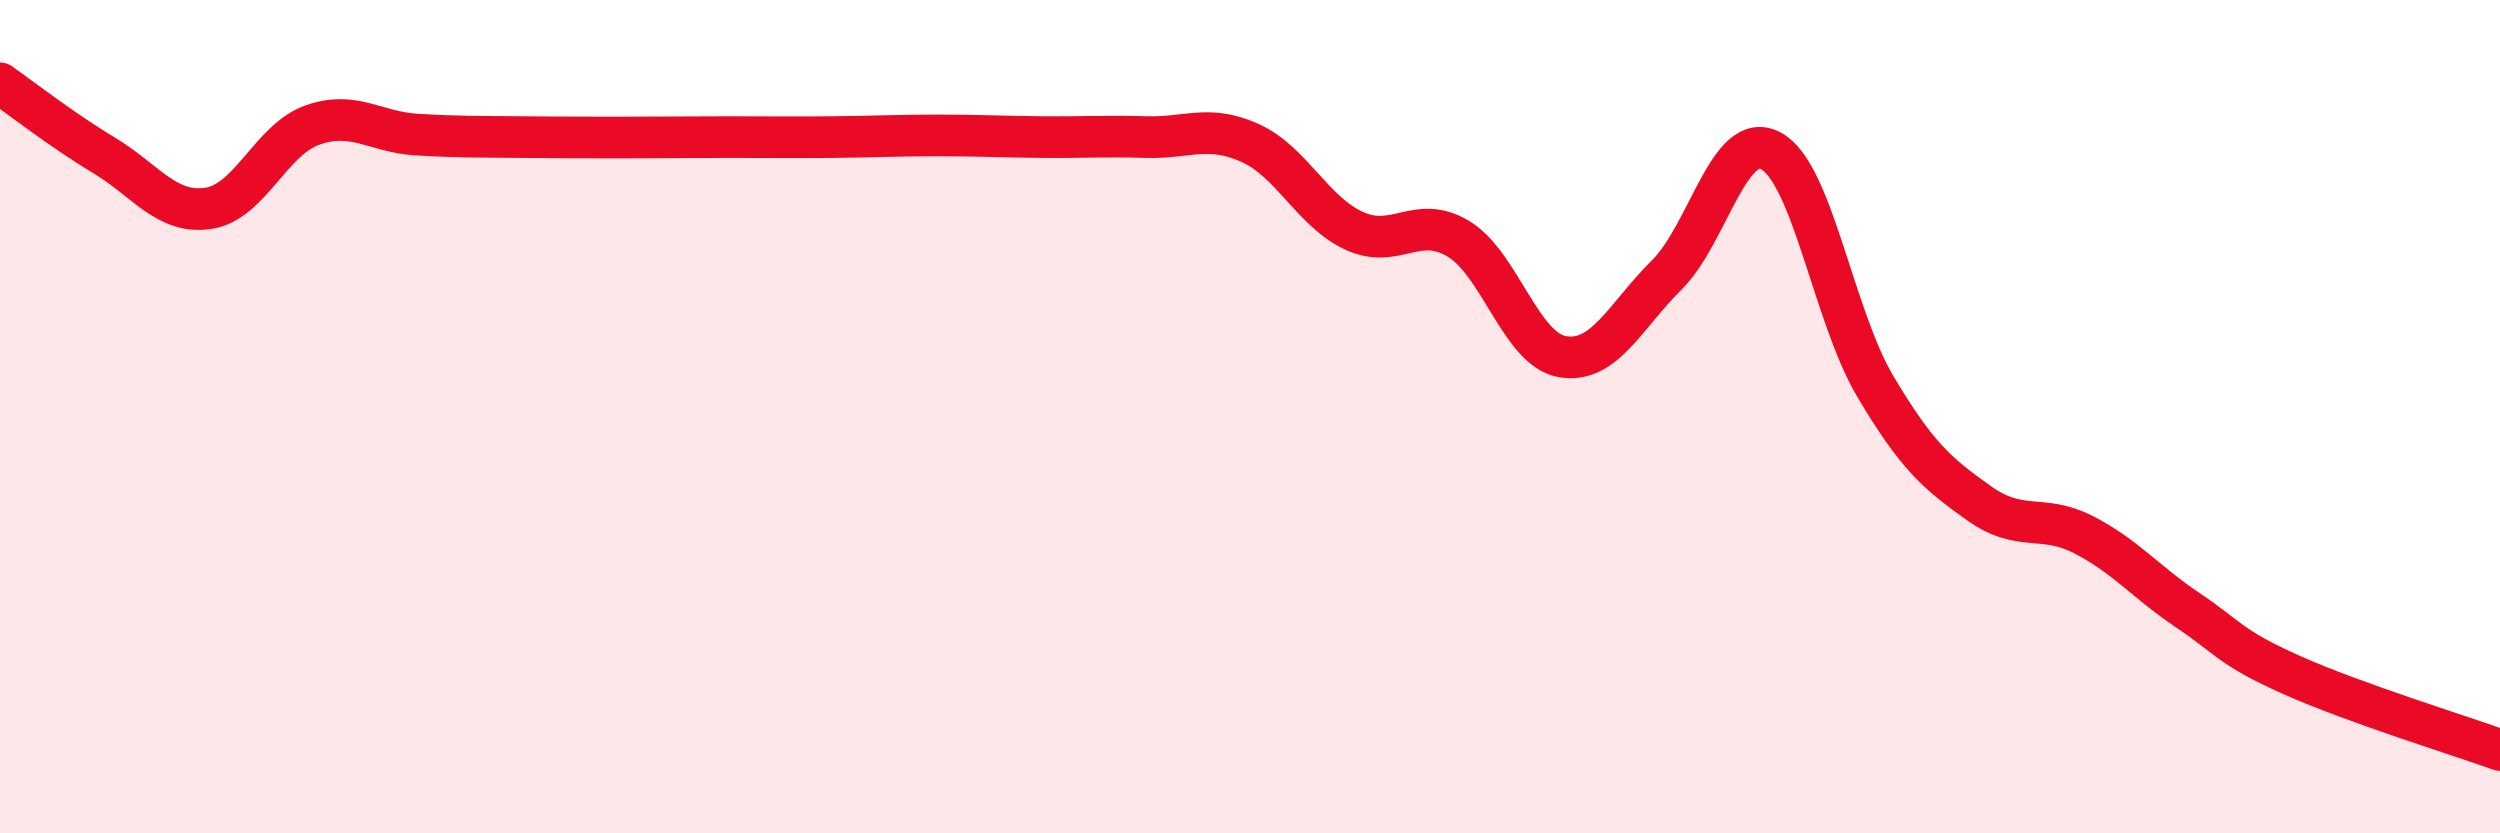 
    <svg width="60" height="20" viewBox="0 0 60 20" xmlns="http://www.w3.org/2000/svg">
      <path
        d="M 0,2 C 0.5,2.35 1.5,3.13 2.5,3.73 C 3.5,4.33 4,5.15 5,5 C 6,4.85 6.5,3.35 7.5,3 C 8.5,2.65 9,3.17 10,3.23 C 11,3.29 11.5,3.28 12.5,3.29 C 13.5,3.3 14,3.3 15,3.3 C 16,3.3 16.5,3.29 17.5,3.29 C 18.5,3.29 19,3.3 20,3.29 C 21,3.28 21.5,3.25 22.5,3.25 C 23.5,3.25 24,3.28 25,3.29 C 26,3.3 26.5,3.26 27.5,3.29 C 28.5,3.32 29,2.98 30,3.43 C 31,3.88 31.5,5.08 32.5,5.54 C 33.5,6 34,5.13 35,5.73 C 36,6.33 36.5,8.39 37.5,8.56 C 38.5,8.73 39,7.59 40,6.6 C 41,5.61 41.5,3.09 42.5,3.62 C 43.5,4.15 44,7.57 45,9.26 C 46,10.95 46.5,11.37 47.5,12.08 C 48.5,12.79 49,12.32 50,12.83 C 51,13.34 51.5,13.97 52.5,14.64 C 53.5,15.31 53.5,15.53 55,16.2 C 56.5,16.87 59,17.64 60,18L60 20L0 20Z"
        fill="#EB0A25"
        opacity="0.1"
        stroke-linecap="round"
        stroke-linejoin="round"
      />
      <path
        d="M 0,2 C 0.5,2.35 1.5,3.13 2.5,3.73 C 3.5,4.33 4,5.15 5,5 C 6,4.85 6.5,3.35 7.5,3 C 8.5,2.65 9,3.17 10,3.23 C 11,3.29 11.5,3.28 12.5,3.29 C 13.5,3.3 14,3.3 15,3.3 C 16,3.3 16.5,3.29 17.5,3.29 C 18.5,3.29 19,3.3 20,3.29 C 21,3.28 21.5,3.25 22.5,3.25 C 23.5,3.25 24,3.28 25,3.29 C 26,3.3 26.5,3.26 27.5,3.29 C 28.5,3.32 29,2.98 30,3.43 C 31,3.88 31.5,5.08 32.5,5.54 C 33.5,6 34,5.13 35,5.73 C 36,6.33 36.5,8.39 37.5,8.56 C 38.5,8.73 39,7.59 40,6.6 C 41,5.61 41.5,3.09 42.5,3.62 C 43.5,4.15 44,7.57 45,9.26 C 46,10.95 46.5,11.37 47.5,12.08 C 48.5,12.79 49,12.32 50,12.83 C 51,13.34 51.5,13.97 52.5,14.64 C 53.5,15.31 53.5,15.53 55,16.2 C 56.5,16.87 59,17.64 60,18"
        stroke="#EB0A25"
        stroke-width="1"
        fill="none"
        stroke-linecap="round"
        stroke-linejoin="round"
      />
    </svg>
  